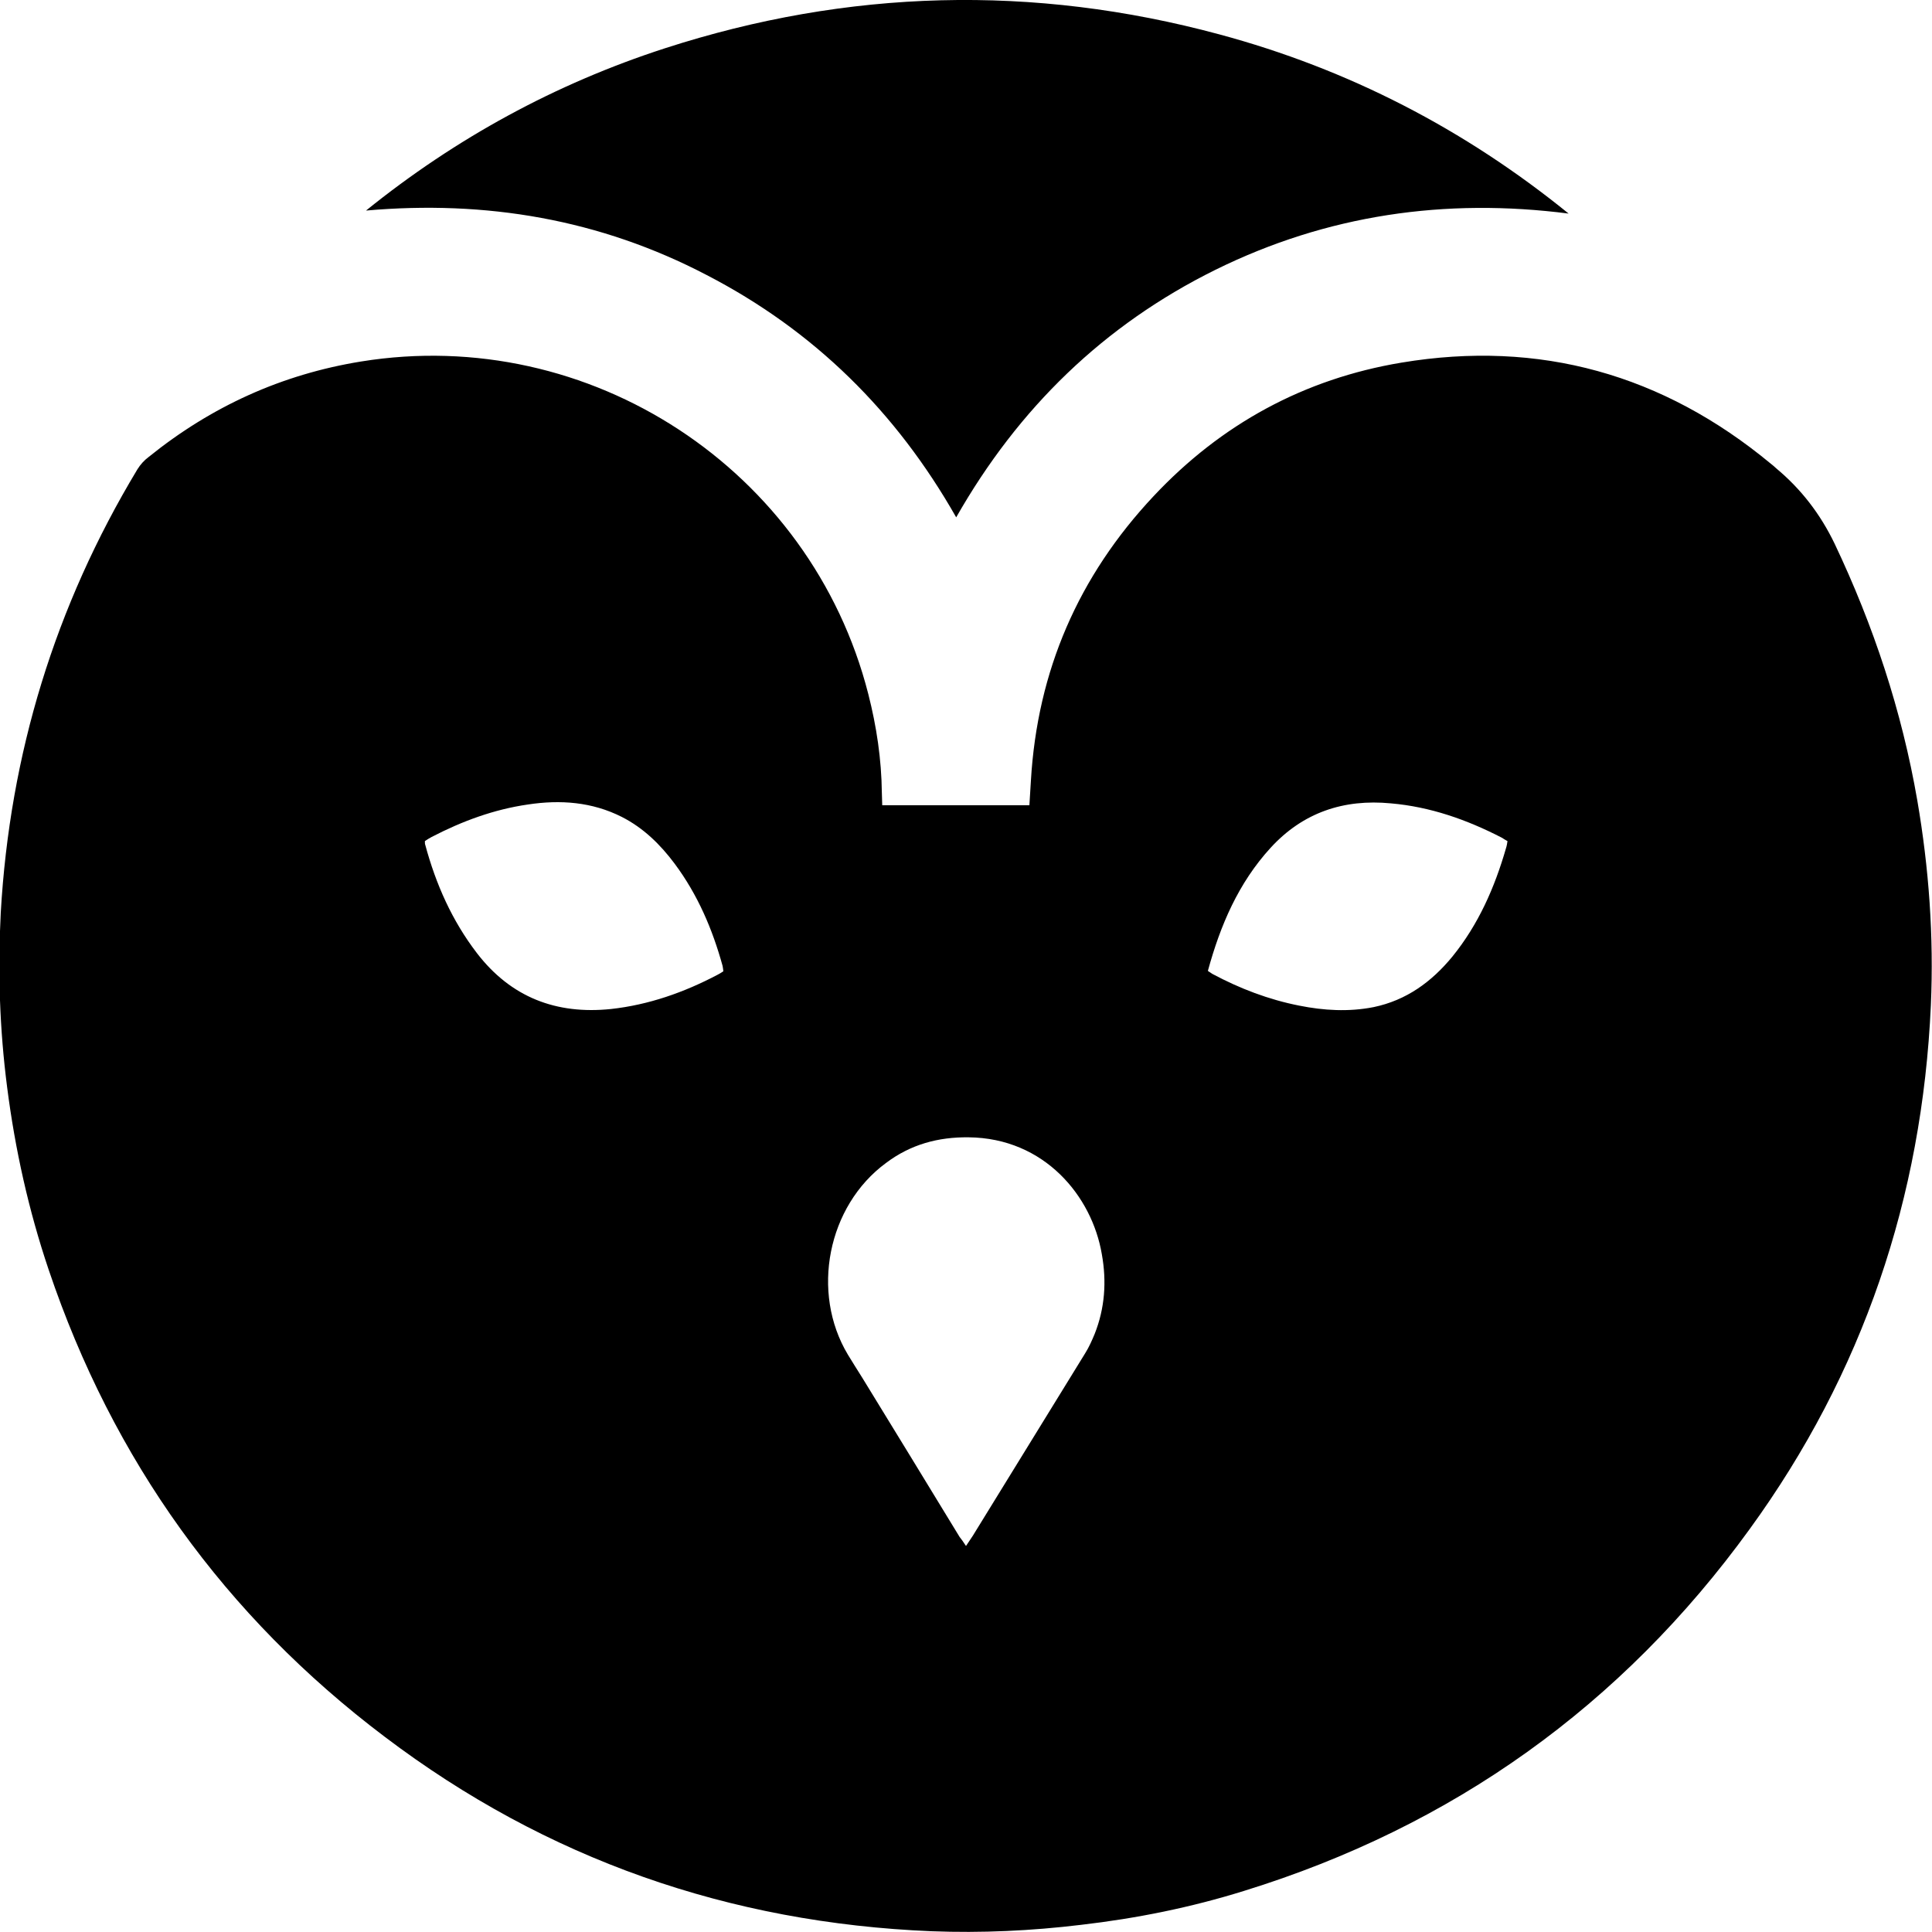 <svg xmlns="http://www.w3.org/2000/svg" xml:space="preserve" viewBox="0 0 512 512"><path d="M233.8 213.4h39c.1-2.2.3-4.3.4-6.5 1.7-29.1 12.6-54.2 32.5-75.4 17.9-19.1 39.9-31.1 65.7-35.4 36.6-6.1 69.3 3.1 97.9 26.8.5.4 1 .8 1.4 1.2 6.6 5.5 11.7 12.1 15.5 20 10.3 21.7 17.8 44.3 21.9 68 3.1 18 4.4 36.1 3.6 54.3-2.3 51-18 97.5-48 138.8-33.9 46.8-78.7 78.8-134 95.9-14.1 4.4-28.5 7.3-43.2 9-13.2 1.6-26.4 2.2-39.6 1.7-53.6-2.2-102.1-19.1-144.9-51.5-42.4-32-72.1-73.4-89.1-123.8-5.3-15.7-8.9-31.9-11-48.3-2-15.4-2.5-30.8-1.7-46.3 2.4-42.1 14.4-81.3 36.2-117.5q1.2-1.95 3-3.3C56 107.7 74.7 99.2 95.7 95.8c60.6-9.8 119.2 28.6 134.4 88.1 2.2 8.6 3.5 17.3 3.6 26.2 0 1.1.1 2.1.1 3.3M256 409.7c.7-1.1 1.3-1.9 1.8-2.7 9.9-16.1 19.9-32.3 29.8-48.4 1-1.6 1.8-3.4 2.5-5.1 2.7-6.8 3.2-13.9 1.9-21.1-2.6-15.4-15.2-30.8-35.3-31-8.1-.1-15.4 1.9-21.9 6.8-15.5 11.4-20 34.3-10.1 50.8 1.2 2 2.5 4 3.8 6.1 8.6 14 17.2 28.1 25.8 42.2.4.5 1 1.3 1.7 2.4m-64.3-152.3c-.1-.6-.1-1-.2-1.4-2.7-9.8-6.6-18.9-12.7-27.1-3.8-5.1-8.3-9.5-14-12.4-7.9-4-16.3-4.6-24.9-3.3-9 1.3-17.4 4.4-25.5 8.6-.6.3-1.2.7-1.8 1.1 0 .4 0 .8.1 1 2.8 10.4 7.1 20.1 13.7 28.7 9 11.7 21 16.3 35.5 14.8 10-1.1 19.4-4.4 28.3-9.1q.6-.3 1.5-.9m128.4-.1 1.2.8c7.3 3.9 14.9 6.8 23 8.4 6.5 1.3 13.1 1.7 19.7.4 8.7-1.8 15.4-6.7 20.9-13.4 6.9-8.5 11.2-18.3 14.2-28.7.2-.6.3-1.2.4-1.9-.6-.3-1-.6-1.5-.9-9.3-4.8-19-8.2-29.4-9.1-12.5-1.2-23.3 2.4-31.9 11.8-8.5 9.3-13.3 20.5-16.6 32.6m-66.7-120.2c-15.9-28-37.7-49.5-66.1-64.2C159 58.1 128.8 53 97 55.8c23.8-19.2 50.2-33.6 79.2-43 48.5-15.7 97.6-17 146.9-3.7 34.2 9.2 65 25.1 92.6 47.5-32.7-4.2-64 .3-93.6 14.9-29.5 14.6-52.2 36.6-68.7 65.6"/></svg>